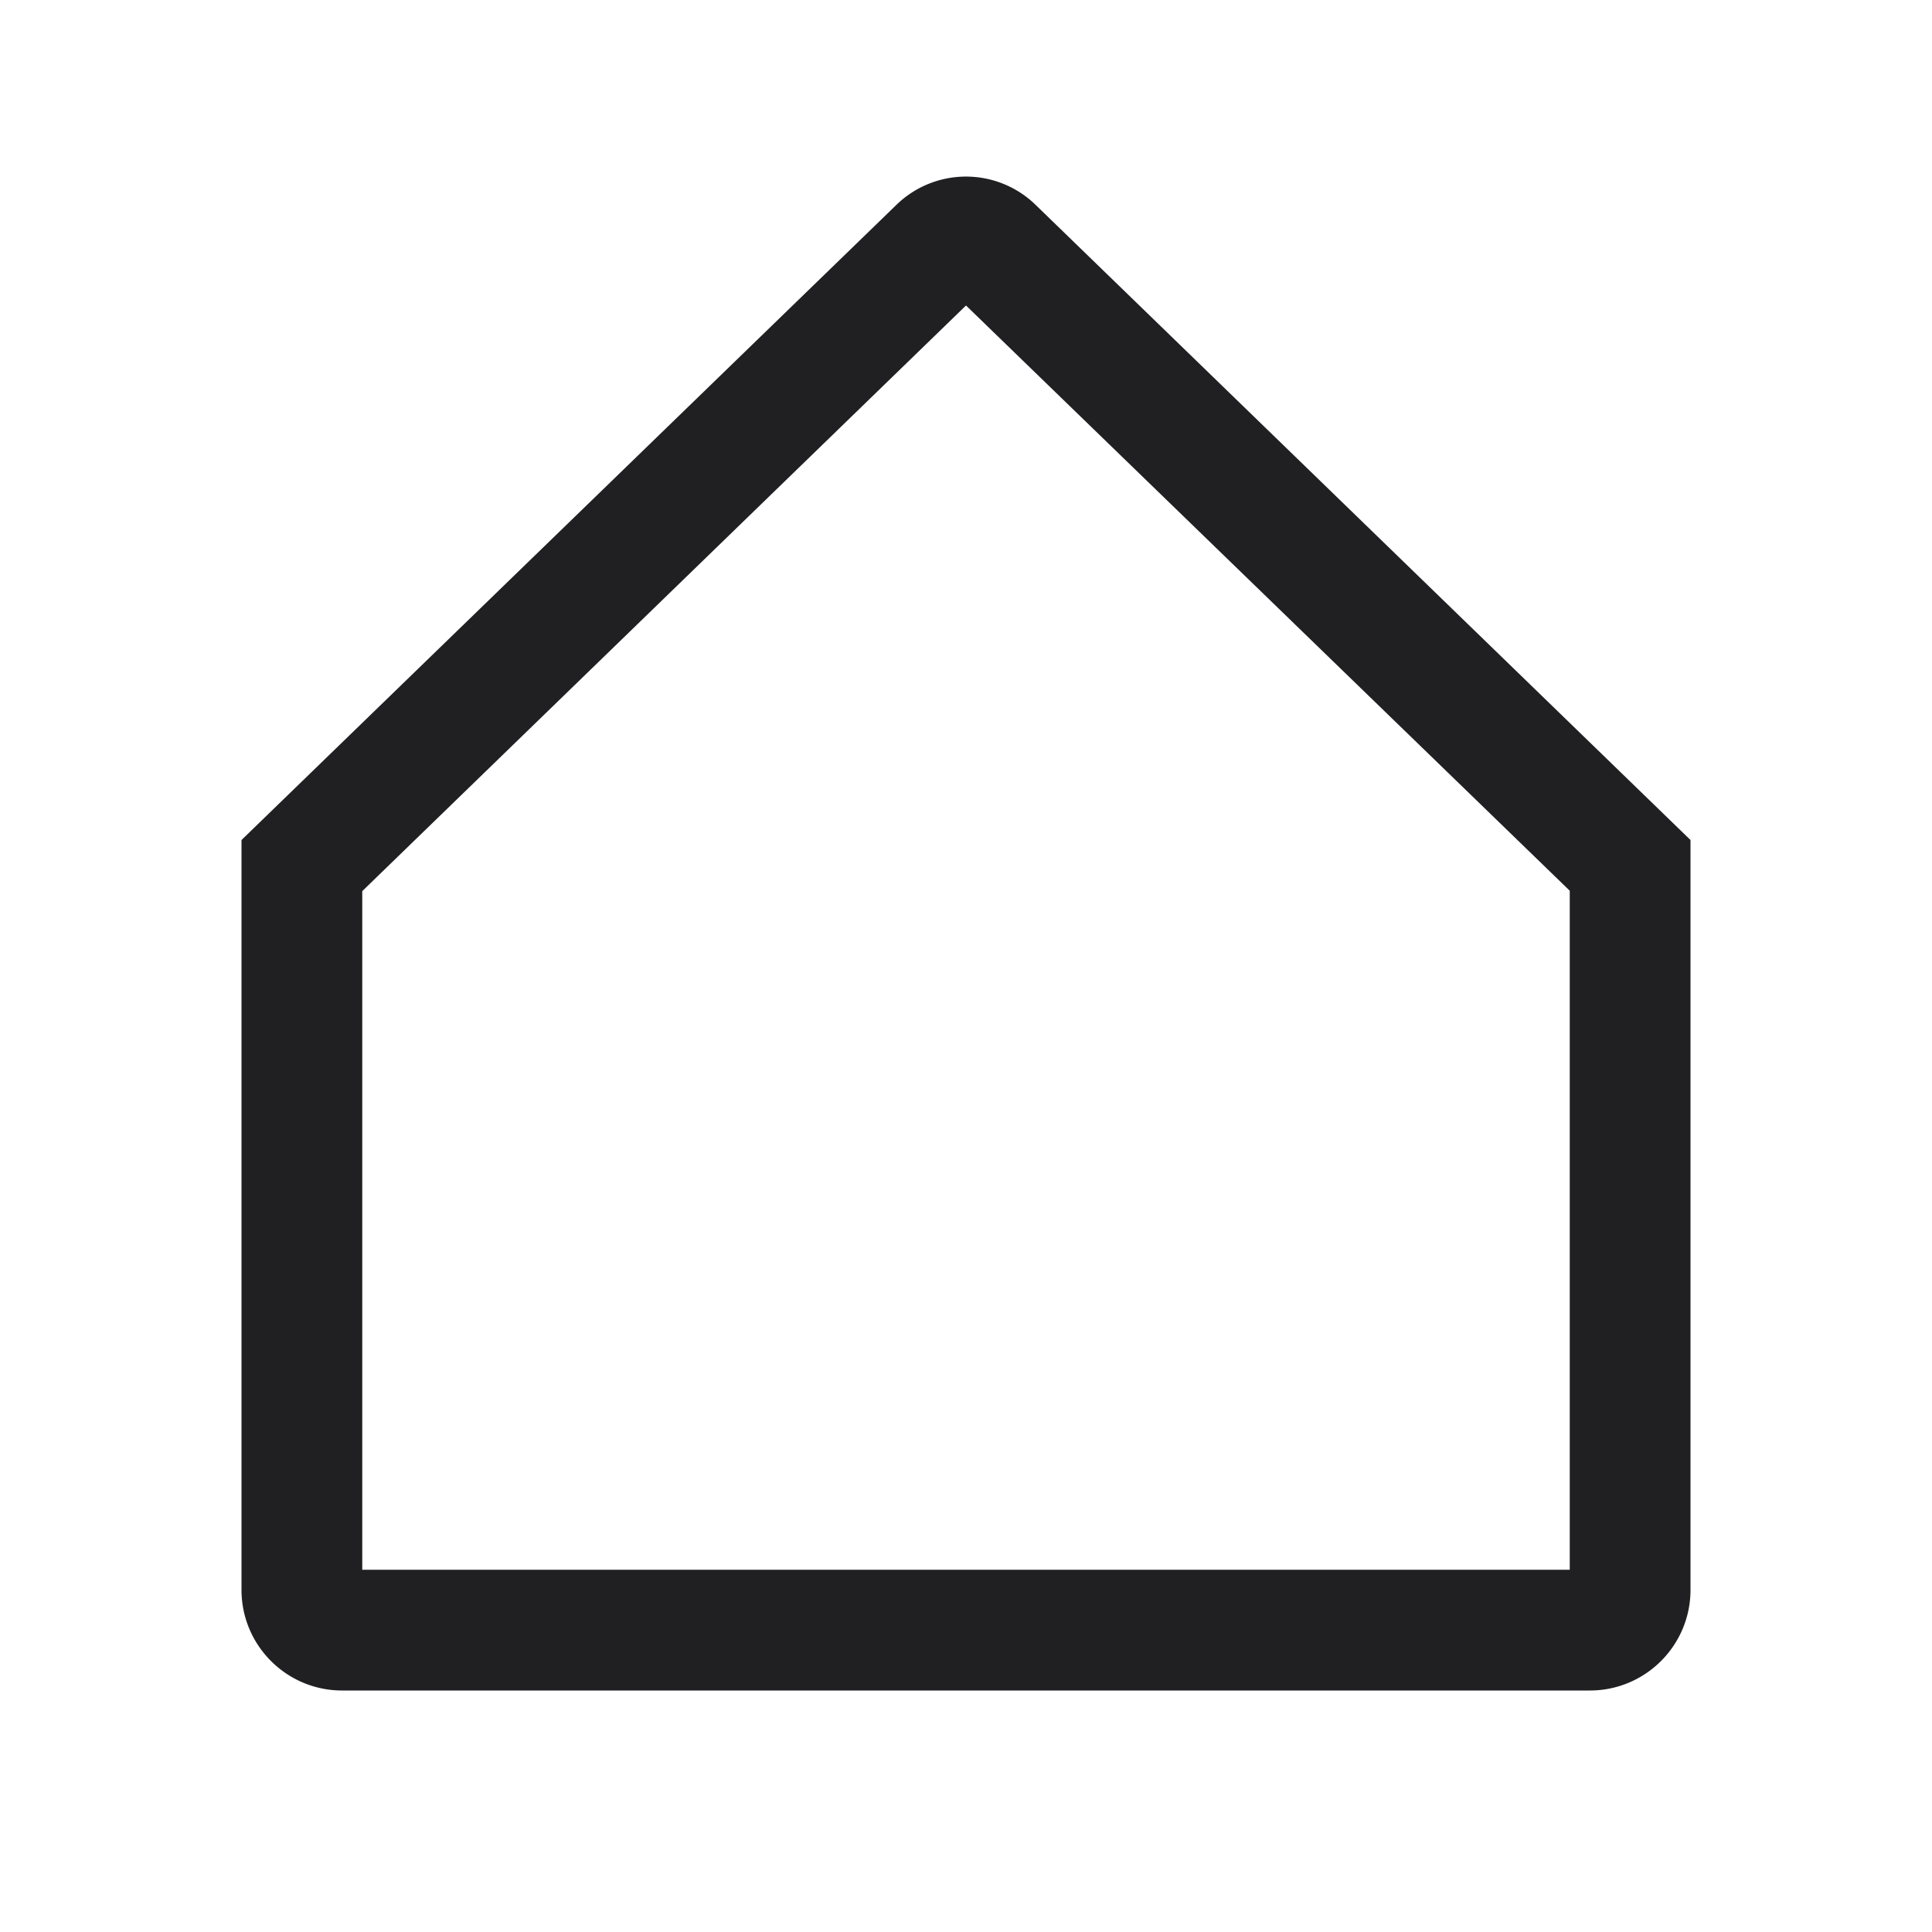 <svg width="24" height="24" fill="none" xmlns="http://www.w3.org/2000/svg"><path d="M19.75 21H4.25C3.56 21 3 20.44 3 19.75v-9.315l8.13-7.885a1.24 1.24 0 0 1 1.74 0L21 10.435v9.315c0 .69-.56 1.25-1.25 1.25ZM4.5 19.5h15v-8.435L12 3.795 4.5 11.07v8.435-.005Z" fill="#202023"/></svg>